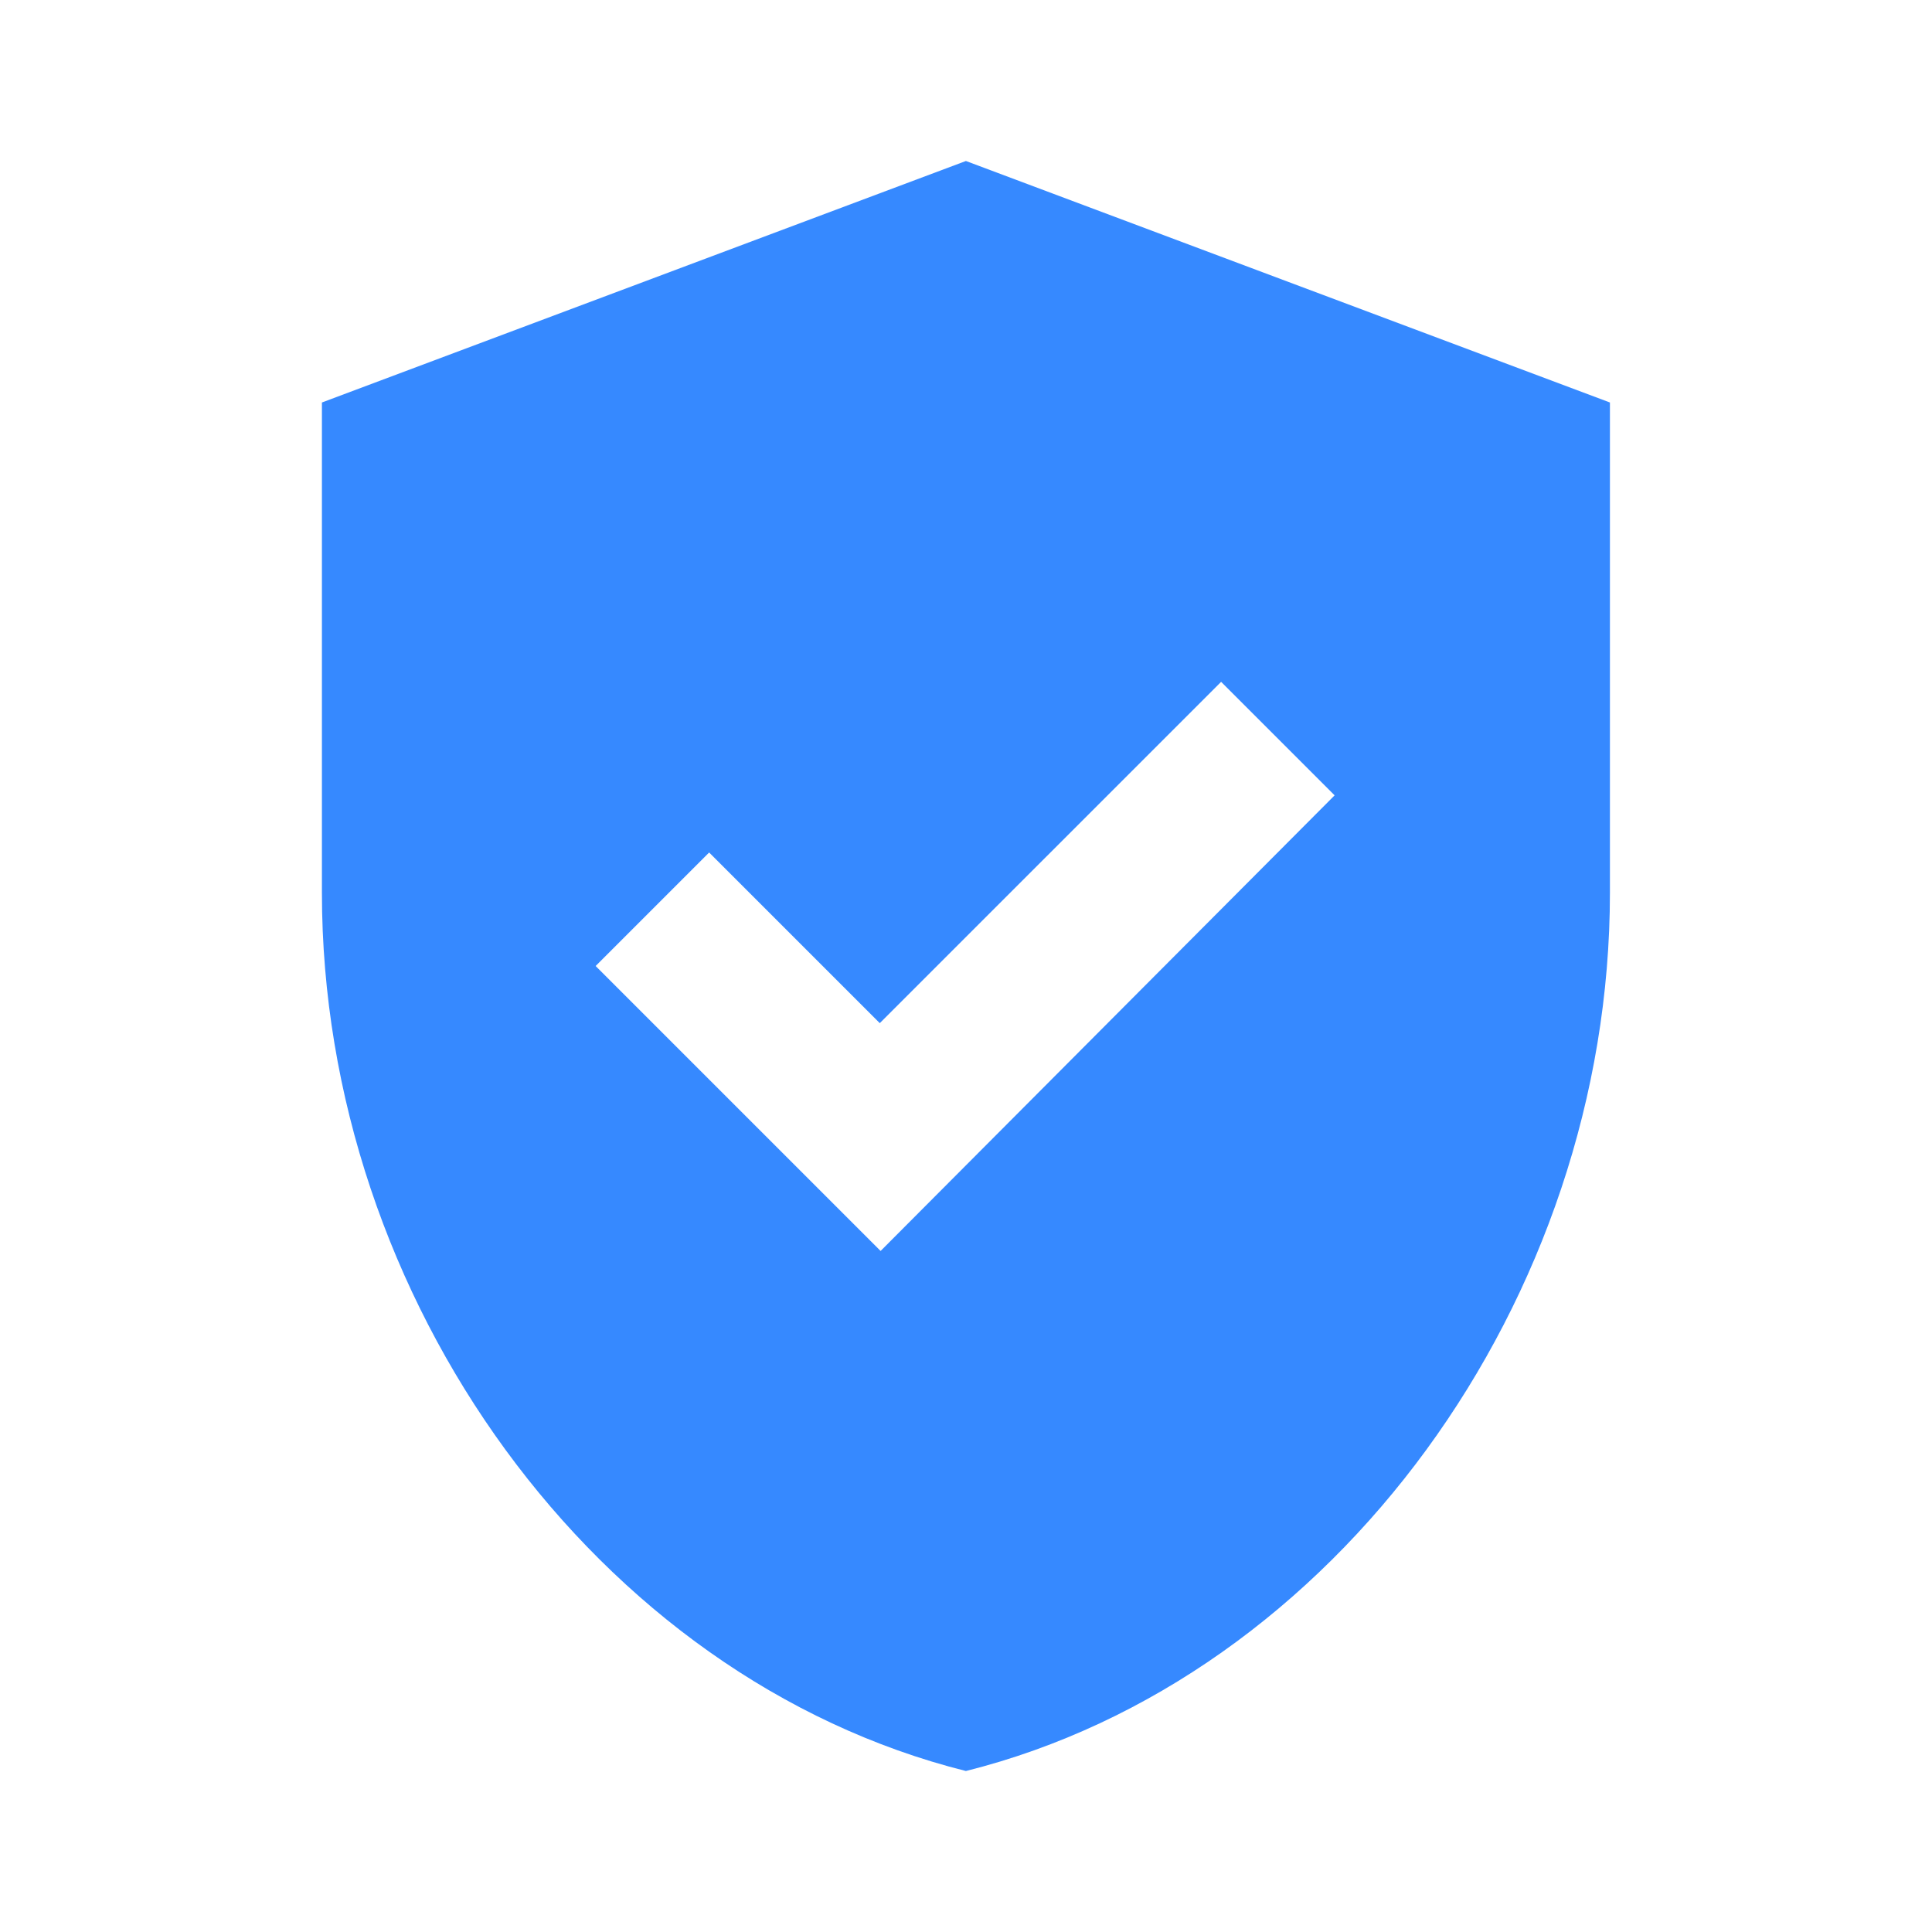 <svg width="64" height="64" viewBox="0 0 64 64" fill="none" xmlns="http://www.w3.org/2000/svg">
<g id="GppGoodFilled">
<path id="Vector" d="M31.997 5.333L10.664 13.333V29.573C10.664 43.04 19.757 55.6 31.997 58.667C44.237 55.6 53.331 43.04 53.331 29.573V13.333L31.997 5.333ZM29.171 41.44L19.731 32L23.491 28.24L29.144 33.893L40.451 22.587L44.211 26.347L29.171 41.44Z" fill="#3689FF"/>
</g>
</svg>

